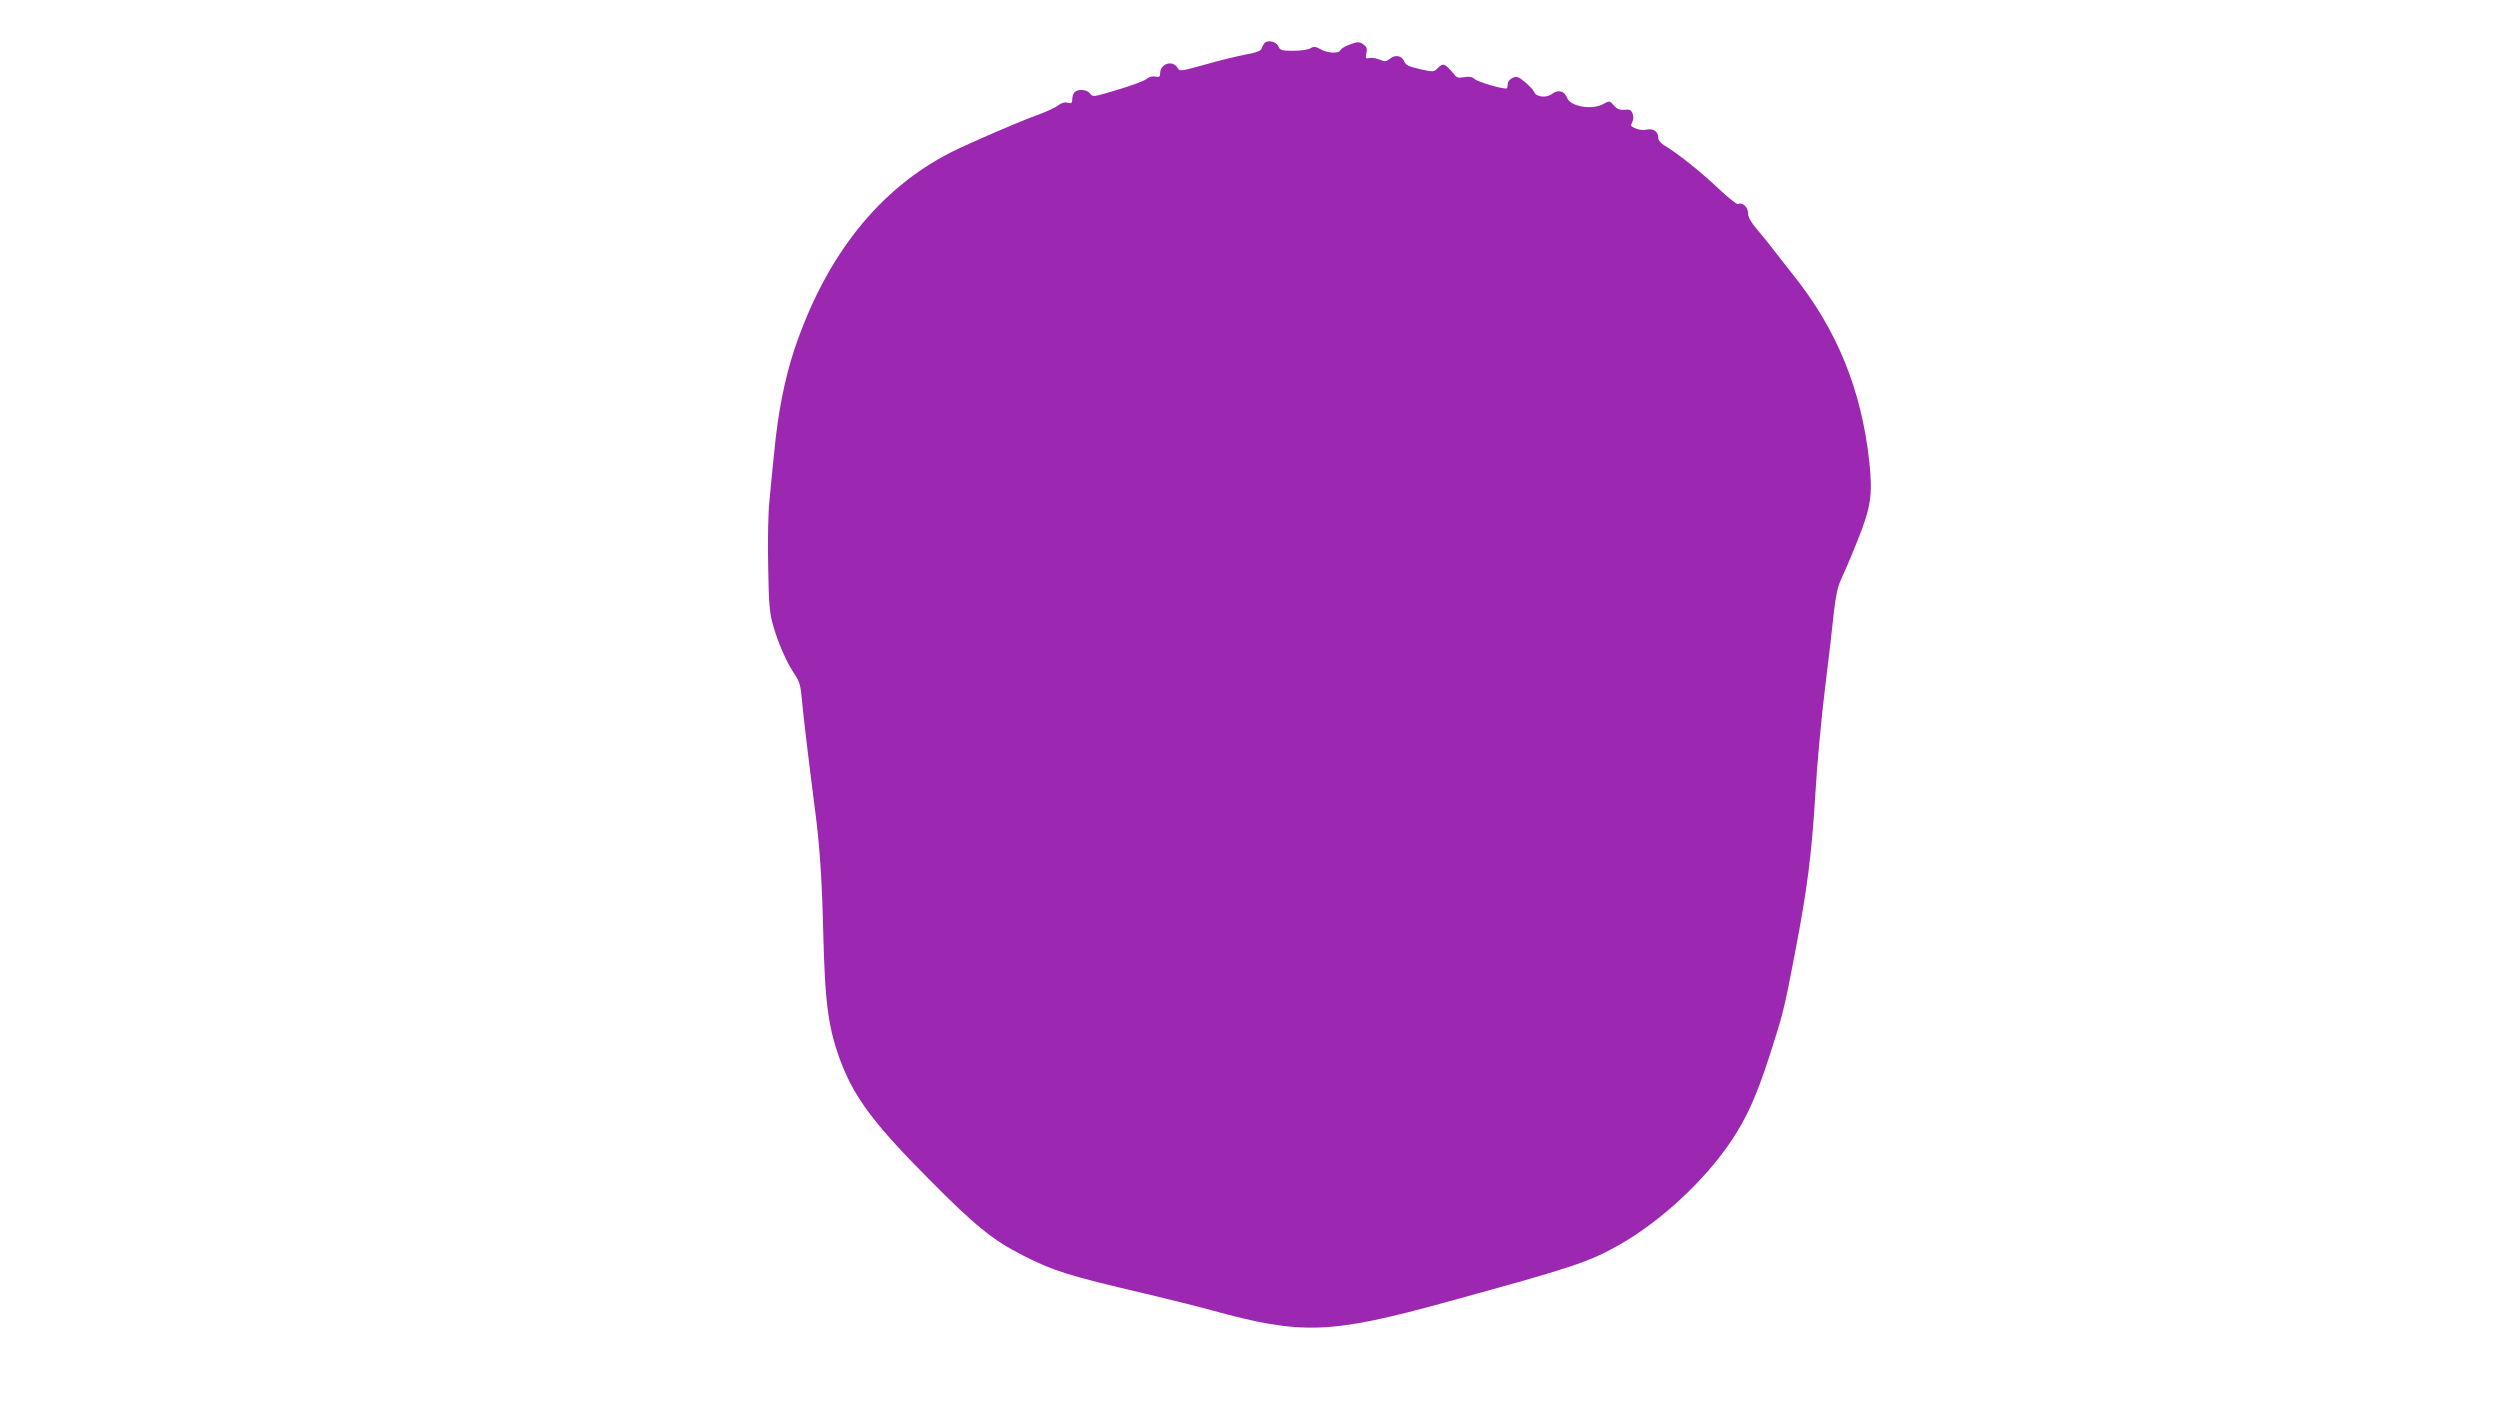 <?xml version="1.0" standalone="no"?>
<!DOCTYPE svg PUBLIC "-//W3C//DTD SVG 20010904//EN"
 "http://www.w3.org/TR/2001/REC-SVG-20010904/DTD/svg10.dtd">
<svg version="1.0" xmlns="http://www.w3.org/2000/svg"
 width="1280pt" height="720pt" viewBox="0 0 1280 720"
 preserveAspectRatio="xMidYMid meet">
<g transform="translate(0,720) scale(0.1,-0.1)"
fill="#9c27b0" stroke="none">
<path d="M6473 6978 c-5 -7 -12 -20 -15 -29 -4 -10 -30 -20 -80 -28 -40 -8
-133 -30 -206 -51 -125 -35 -133 -36 -142 -19 -24 44 -90 24 -90 -26 0 -18 -4
-21 -25 -17 -16 3 -33 -2 -44 -12 -10 -9 -76 -34 -147 -55 -126 -38 -129 -39
-143 -20 -15 21 -61 25 -79 7 -7 -7 -12 -23 -12 -36 0 -20 -4 -23 -24 -18 -15
4 -32 -1 -49 -14 -13 -11 -58 -31 -98 -46 -96 -34 -345 -142 -446 -192 -373
-188 -647 -534 -808 -1018 -47 -144 -81 -313 -100 -509 -9 -88 -21 -207 -26
-265 -6 -58 -9 -206 -6 -330 3 -190 7 -237 25 -301 26 -92 71 -194 111 -252
24 -35 30 -57 36 -122 6 -76 38 -340 69 -580 23 -174 35 -358 41 -619 9 -371
26 -496 94 -673 69 -177 172 -314 446 -589 237 -240 328 -313 481 -391 159
-81 229 -103 630 -197 106 -25 258 -63 339 -85 462 -127 604 -122 1210 45 641
176 717 201 875 290 212 120 440 331 575 534 78 116 129 230 195 434 69 215
74 232 130 525 64 334 86 506 105 822 8 140 30 380 49 534 19 154 40 332 46
395 9 79 20 129 35 160 12 25 50 113 83 196 71 176 81 239 63 408 -40 371
-166 680 -392 961 -35 44 -77 98 -94 120 -16 22 -53 68 -82 102 -38 45 -53 71
-53 92 0 31 -30 58 -51 46 -5 -4 -51 33 -102 81 -87 83 -211 182 -278 221 -18
11 -29 26 -29 39 0 31 -25 48 -61 40 -25 -5 -58 4 -77 19 -2 2 1 12 6 22 6 11
6 27 1 41 -7 19 -15 23 -41 20 -25 -2 -38 3 -55 22 -22 25 -22 25 -53 8 -59
-33 -170 -14 -187 32 -13 35 -46 43 -77 19 -28 -22 -82 -16 -91 10 -3 9 -24
31 -46 50 -35 29 -44 32 -65 22 -13 -6 -24 -19 -24 -29 0 -10 -2 -21 -5 -24
-9 -8 -148 31 -166 48 -12 11 -27 13 -52 9 -26 -5 -38 -3 -48 10 -52 62 -59
65 -89 35 -19 -19 -22 -19 -90 -4 -57 13 -73 21 -80 39 -12 30 -45 37 -73 15
-19 -16 -26 -17 -54 -5 -17 7 -41 11 -52 8 -19 -5 -20 -2 -15 25 5 23 1 33
-16 45 -20 14 -26 14 -67 0 -24 -9 -47 -22 -50 -29 -7 -20 -65 -17 -102 4 -25
14 -34 15 -51 5 -11 -7 -50 -13 -87 -13 -61 0 -69 2 -78 23 -11 25 -56 35 -72
15z"/>
</g>
</svg>
